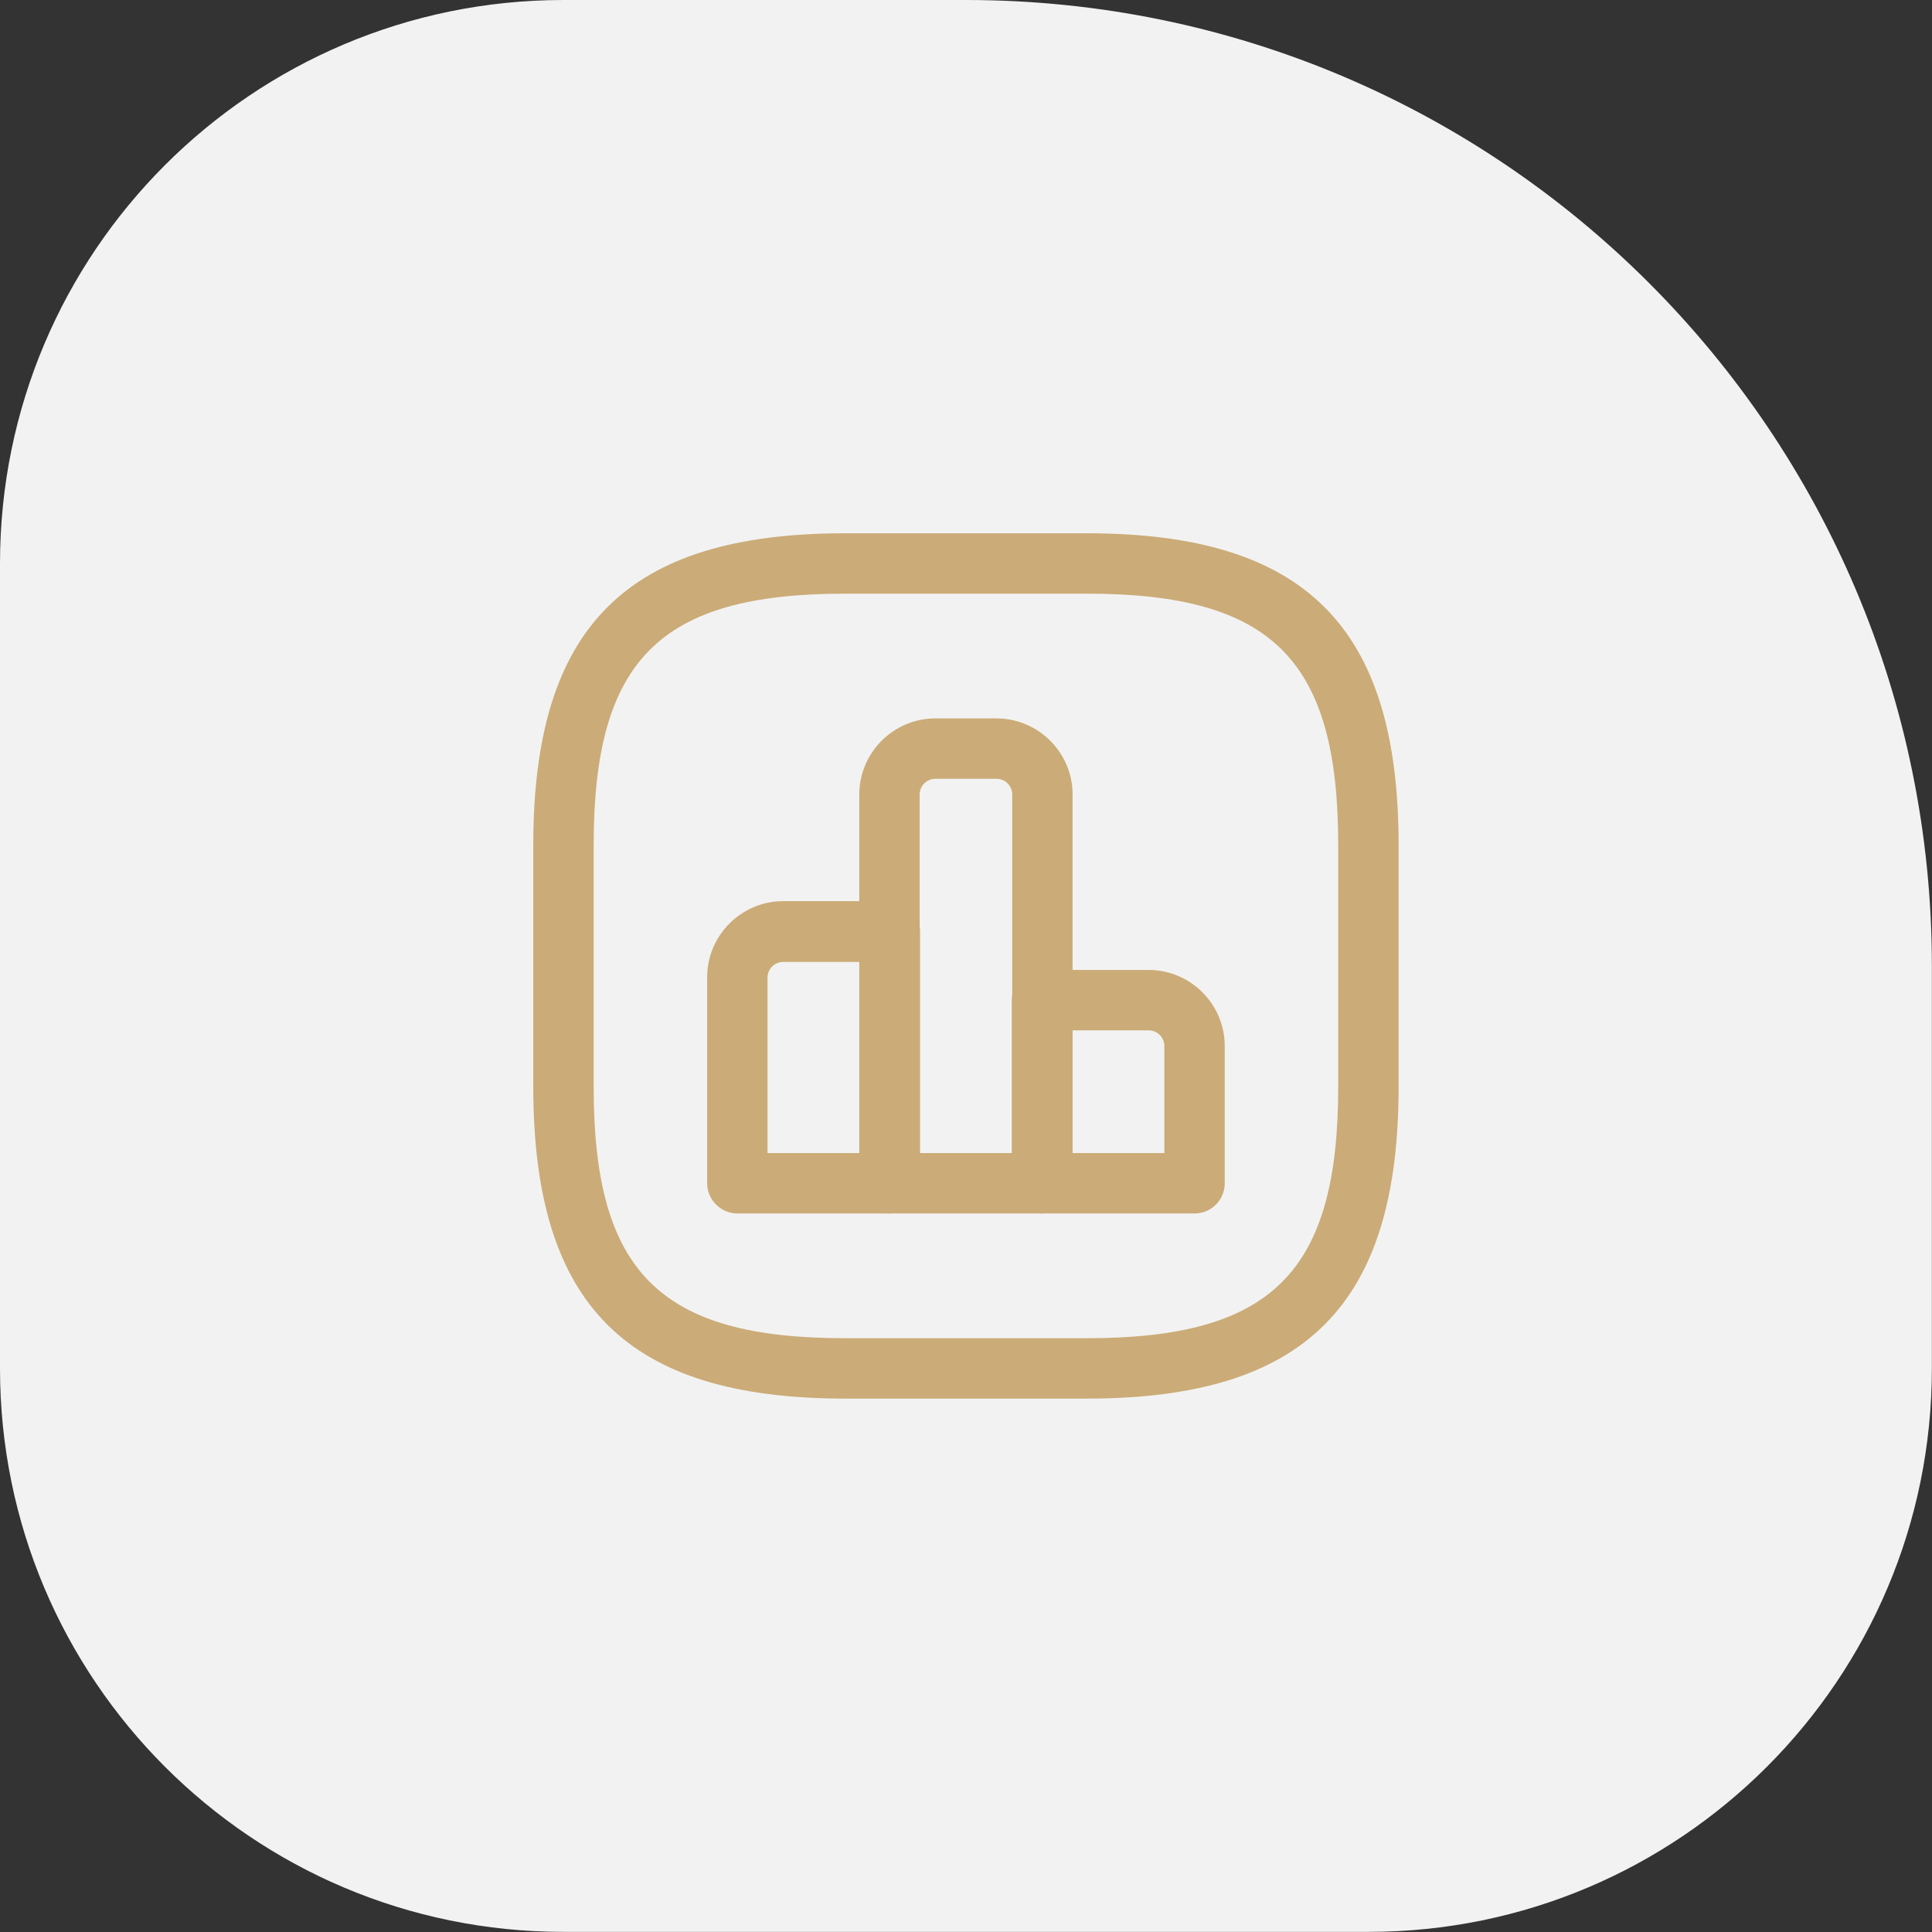 <?xml version="1.0" encoding="UTF-8"?> <svg xmlns="http://www.w3.org/2000/svg" xmlns:xlink="http://www.w3.org/1999/xlink" version="1.1" width="48" height="48" viewBox="0,0,256,256"><rect x="0" y="0" width="256" height="256" fill="#333333" stroke="none"/><g fill="none" fill-rule="nonzero" stroke="none" stroke-width="1" stroke-linecap="butt" stroke-linejoin="miter" stroke-miterlimit="10" stroke-dasharray="" stroke-dashoffset="0" font-family="none" font-weight="none" font-size="none" text-anchor="none" style="mix-blend-mode: normal"><g><g><g><g><g transform="translate(0,0)"><g><g transform="scale(5.333,5.333)"><path d="M0,14c0,-7.732 6.268,-14 14,-14h10c13.255,0 24,10.745 24,24v10c0,7.732 -6.268,14 -14,14h-20c-7.732,0 -14,-6.268 -14,-14z" fill="#f2f2f2"></path><path d="M22.11,30.15h-3.79c-0.41,0 -0.75,-0.34 -0.75,-0.75v-5.12c0,-1.04 0.85,-1.89 1.89,-1.89h2.65c0.41,0 0.75,0.34 0.75,0.75v6.25c0,0.42 -0.34,0.76 -0.75,0.76zM19.07,28.65h2.29v-4.75h-1.9c-0.21,0 -0.39,0.17 -0.39,0.39z" fill="#cbab77"></path><path d="M25.89,30.15h-3.79c-0.41,0 -0.75,-0.34 -0.75,-0.75v-9.66c0,-1.04 0.85,-1.89 1.89,-1.89h1.52c1.04,0 1.89,0.85 1.89,1.89v9.66c-0.01,0.41 -0.34,0.75 -0.76,0.75zM22.86,28.65h2.29v-8.91c0,-0.21 -0.17,-0.39 -0.39,-0.39h-1.52c-0.21,0 -0.39,0.17 -0.39,0.39v8.91z" fill="#cbab77"></path><path d="M29.68,30.15h-3.79c-0.41,0 -0.75,-0.34 -0.75,-0.75v-4.55c0,-0.41 0.34,-0.75 0.75,-0.75h2.65c1.04,0 1.89,0.85 1.89,1.89v3.41c0,0.41 -0.33,0.75 -0.75,0.75zM26.64,28.65h2.29v-2.66c0,-0.21 -0.17,-0.39 -0.39,-0.39h-1.9z" fill="#cbab77"></path><path d="M27,34.75h-6c-5.43,0 -7.75,-2.32 -7.75,-7.75v-6c0,-5.43 2.32,-7.75 7.75,-7.75h6c5.43,0 7.75,2.32 7.75,7.75v6c0,5.43 -2.32,7.75 -7.75,7.75zM21,14.75c-4.61,0 -6.25,1.64 -6.25,6.25v6c0,4.61 1.64,6.25 6.25,6.25h6c4.61,0 6.25,-1.64 6.25,-6.25v-6c0,-4.61 -1.64,-6.25 -6.25,-6.25z" fill="#cbab77"></path></g></g></g></g></g></g></g></g></svg> 
